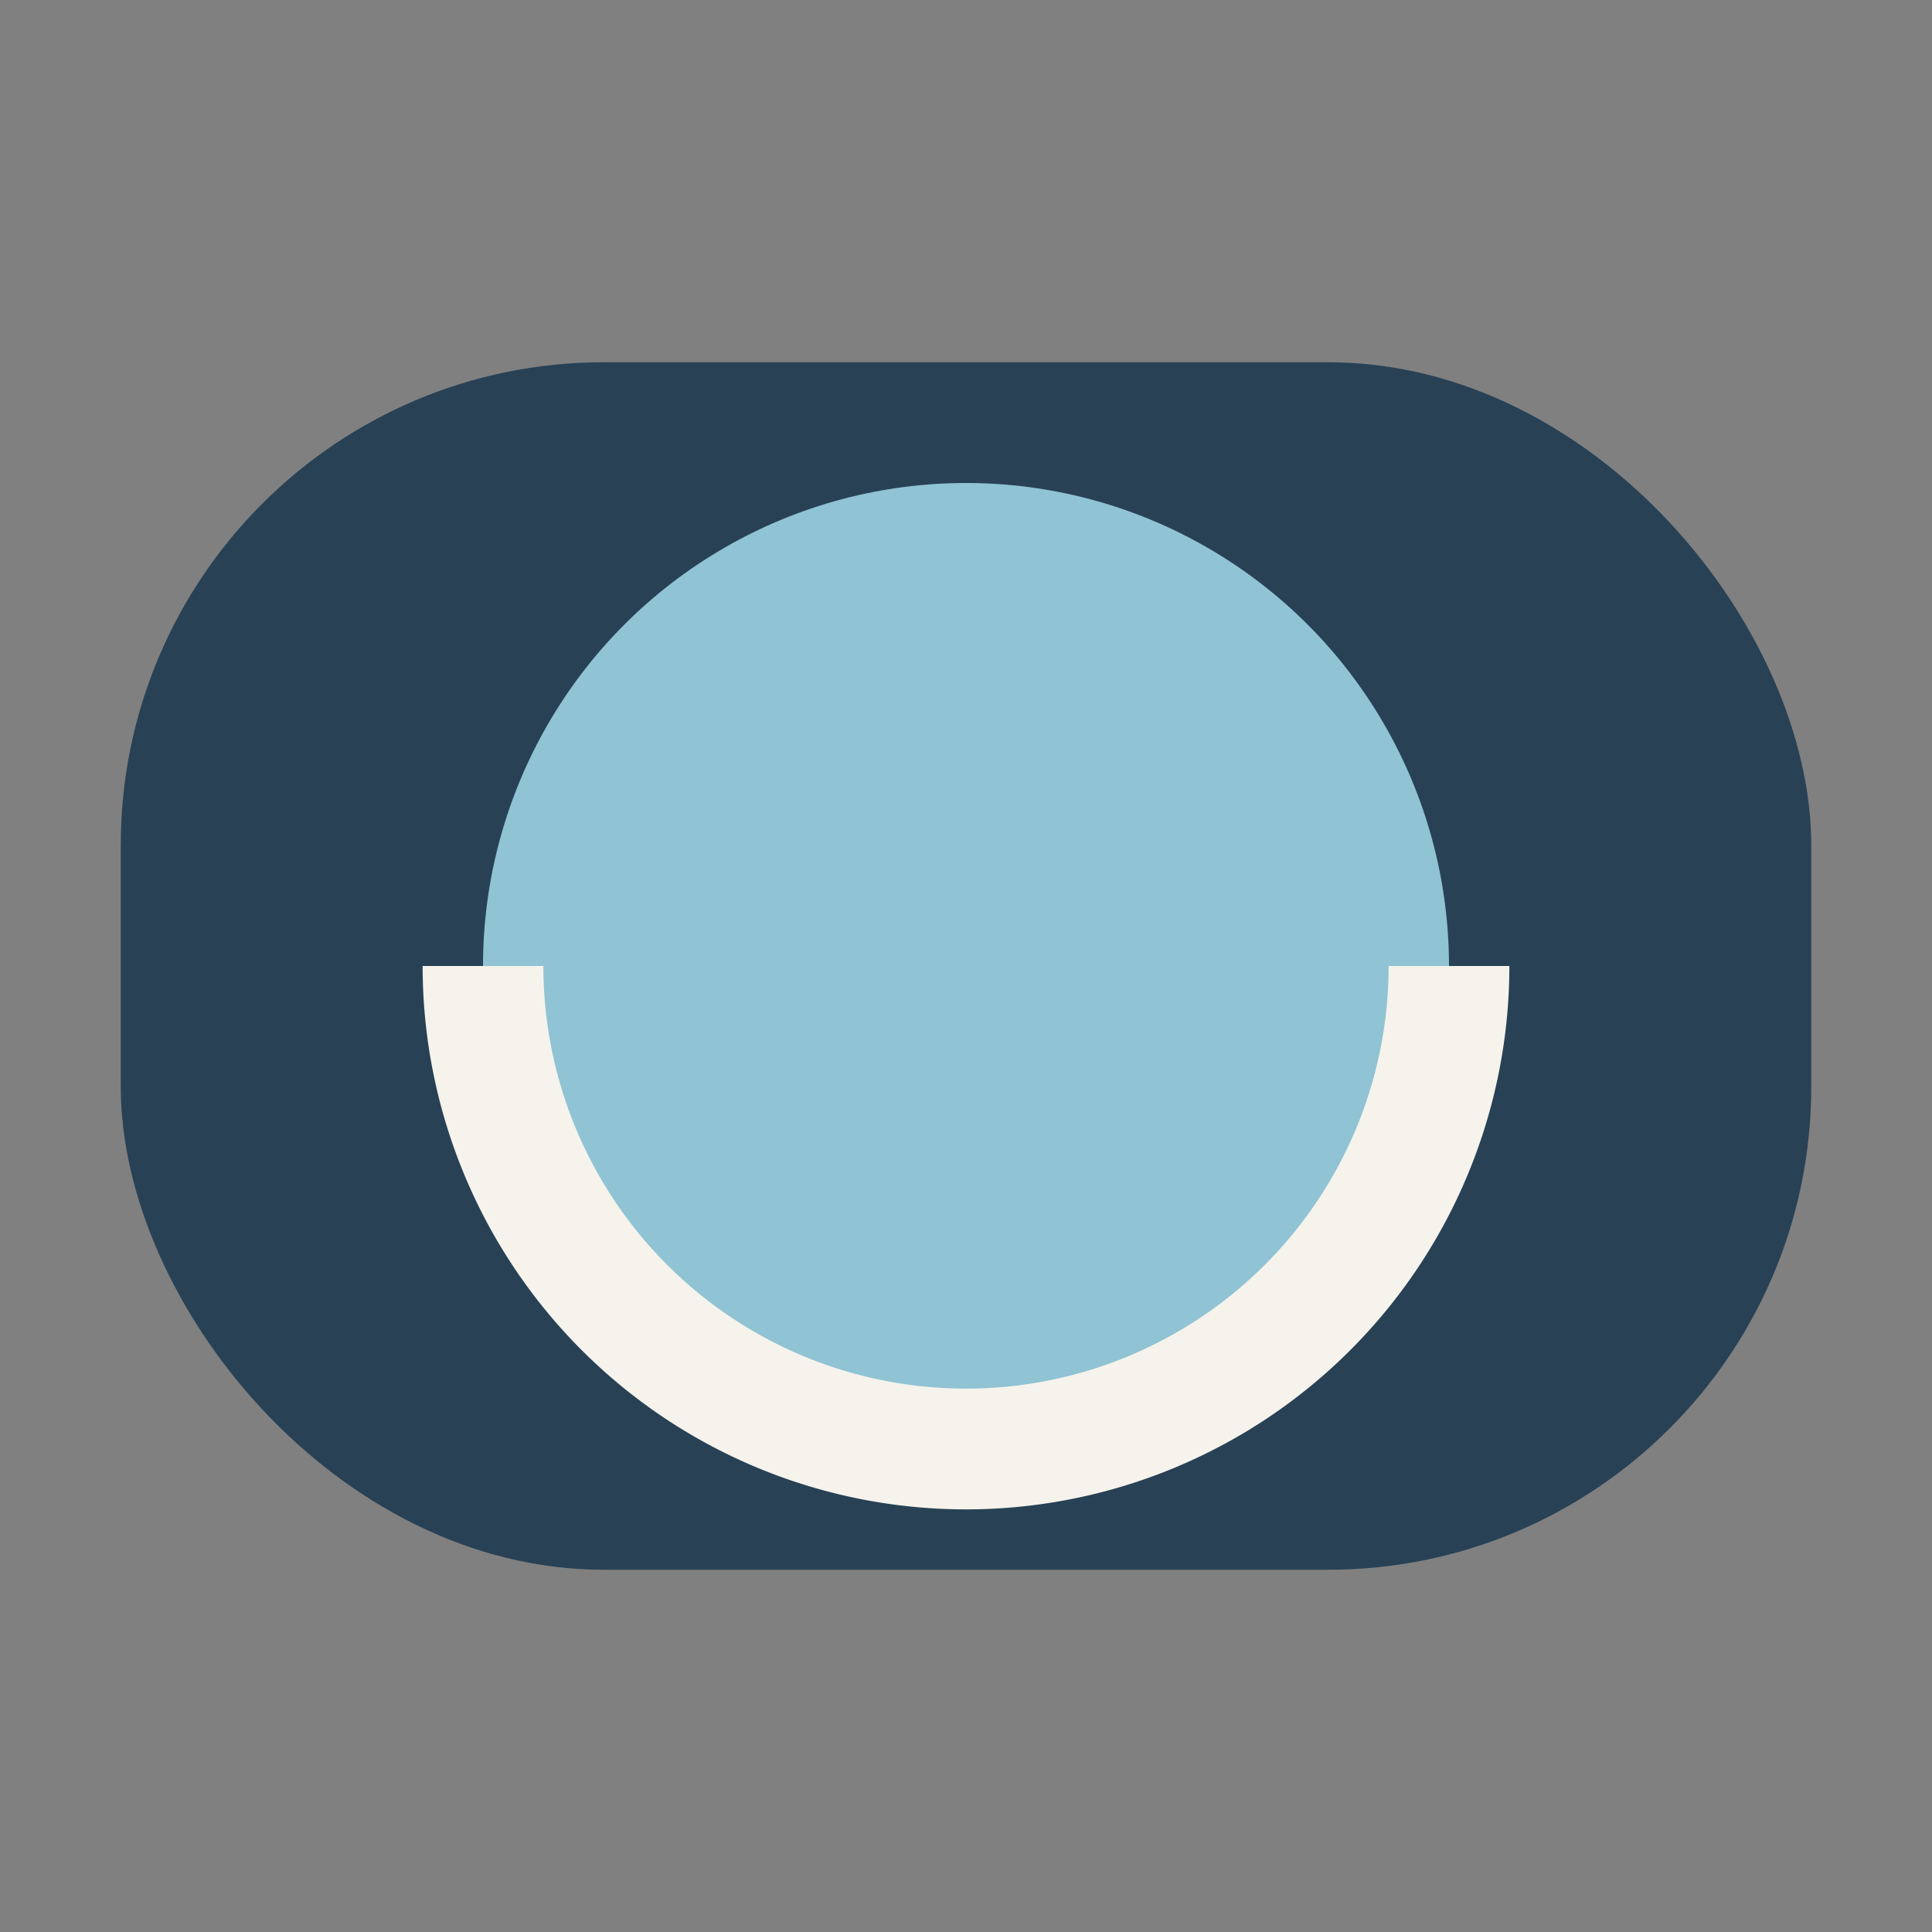 <?xml version="1.0" encoding="UTF-8"?>
<svg xmlns="http://www.w3.org/2000/svg" width="32" height="32" viewBox="0 0 32 32"><rect x="0" y="0" width="32" height="32" fill="#808080" stroke="none"/><rect x="2" y="6" width="28" height="20" rx="8" fill="#284155"/><ellipse cx="16" cy="16" rx="8" ry="8" fill="#90C3D4"/><path d="M24 16a8 8 0 1 1-16 0" fill="none" stroke="#F5F3EC" stroke-width="2"/></svg>